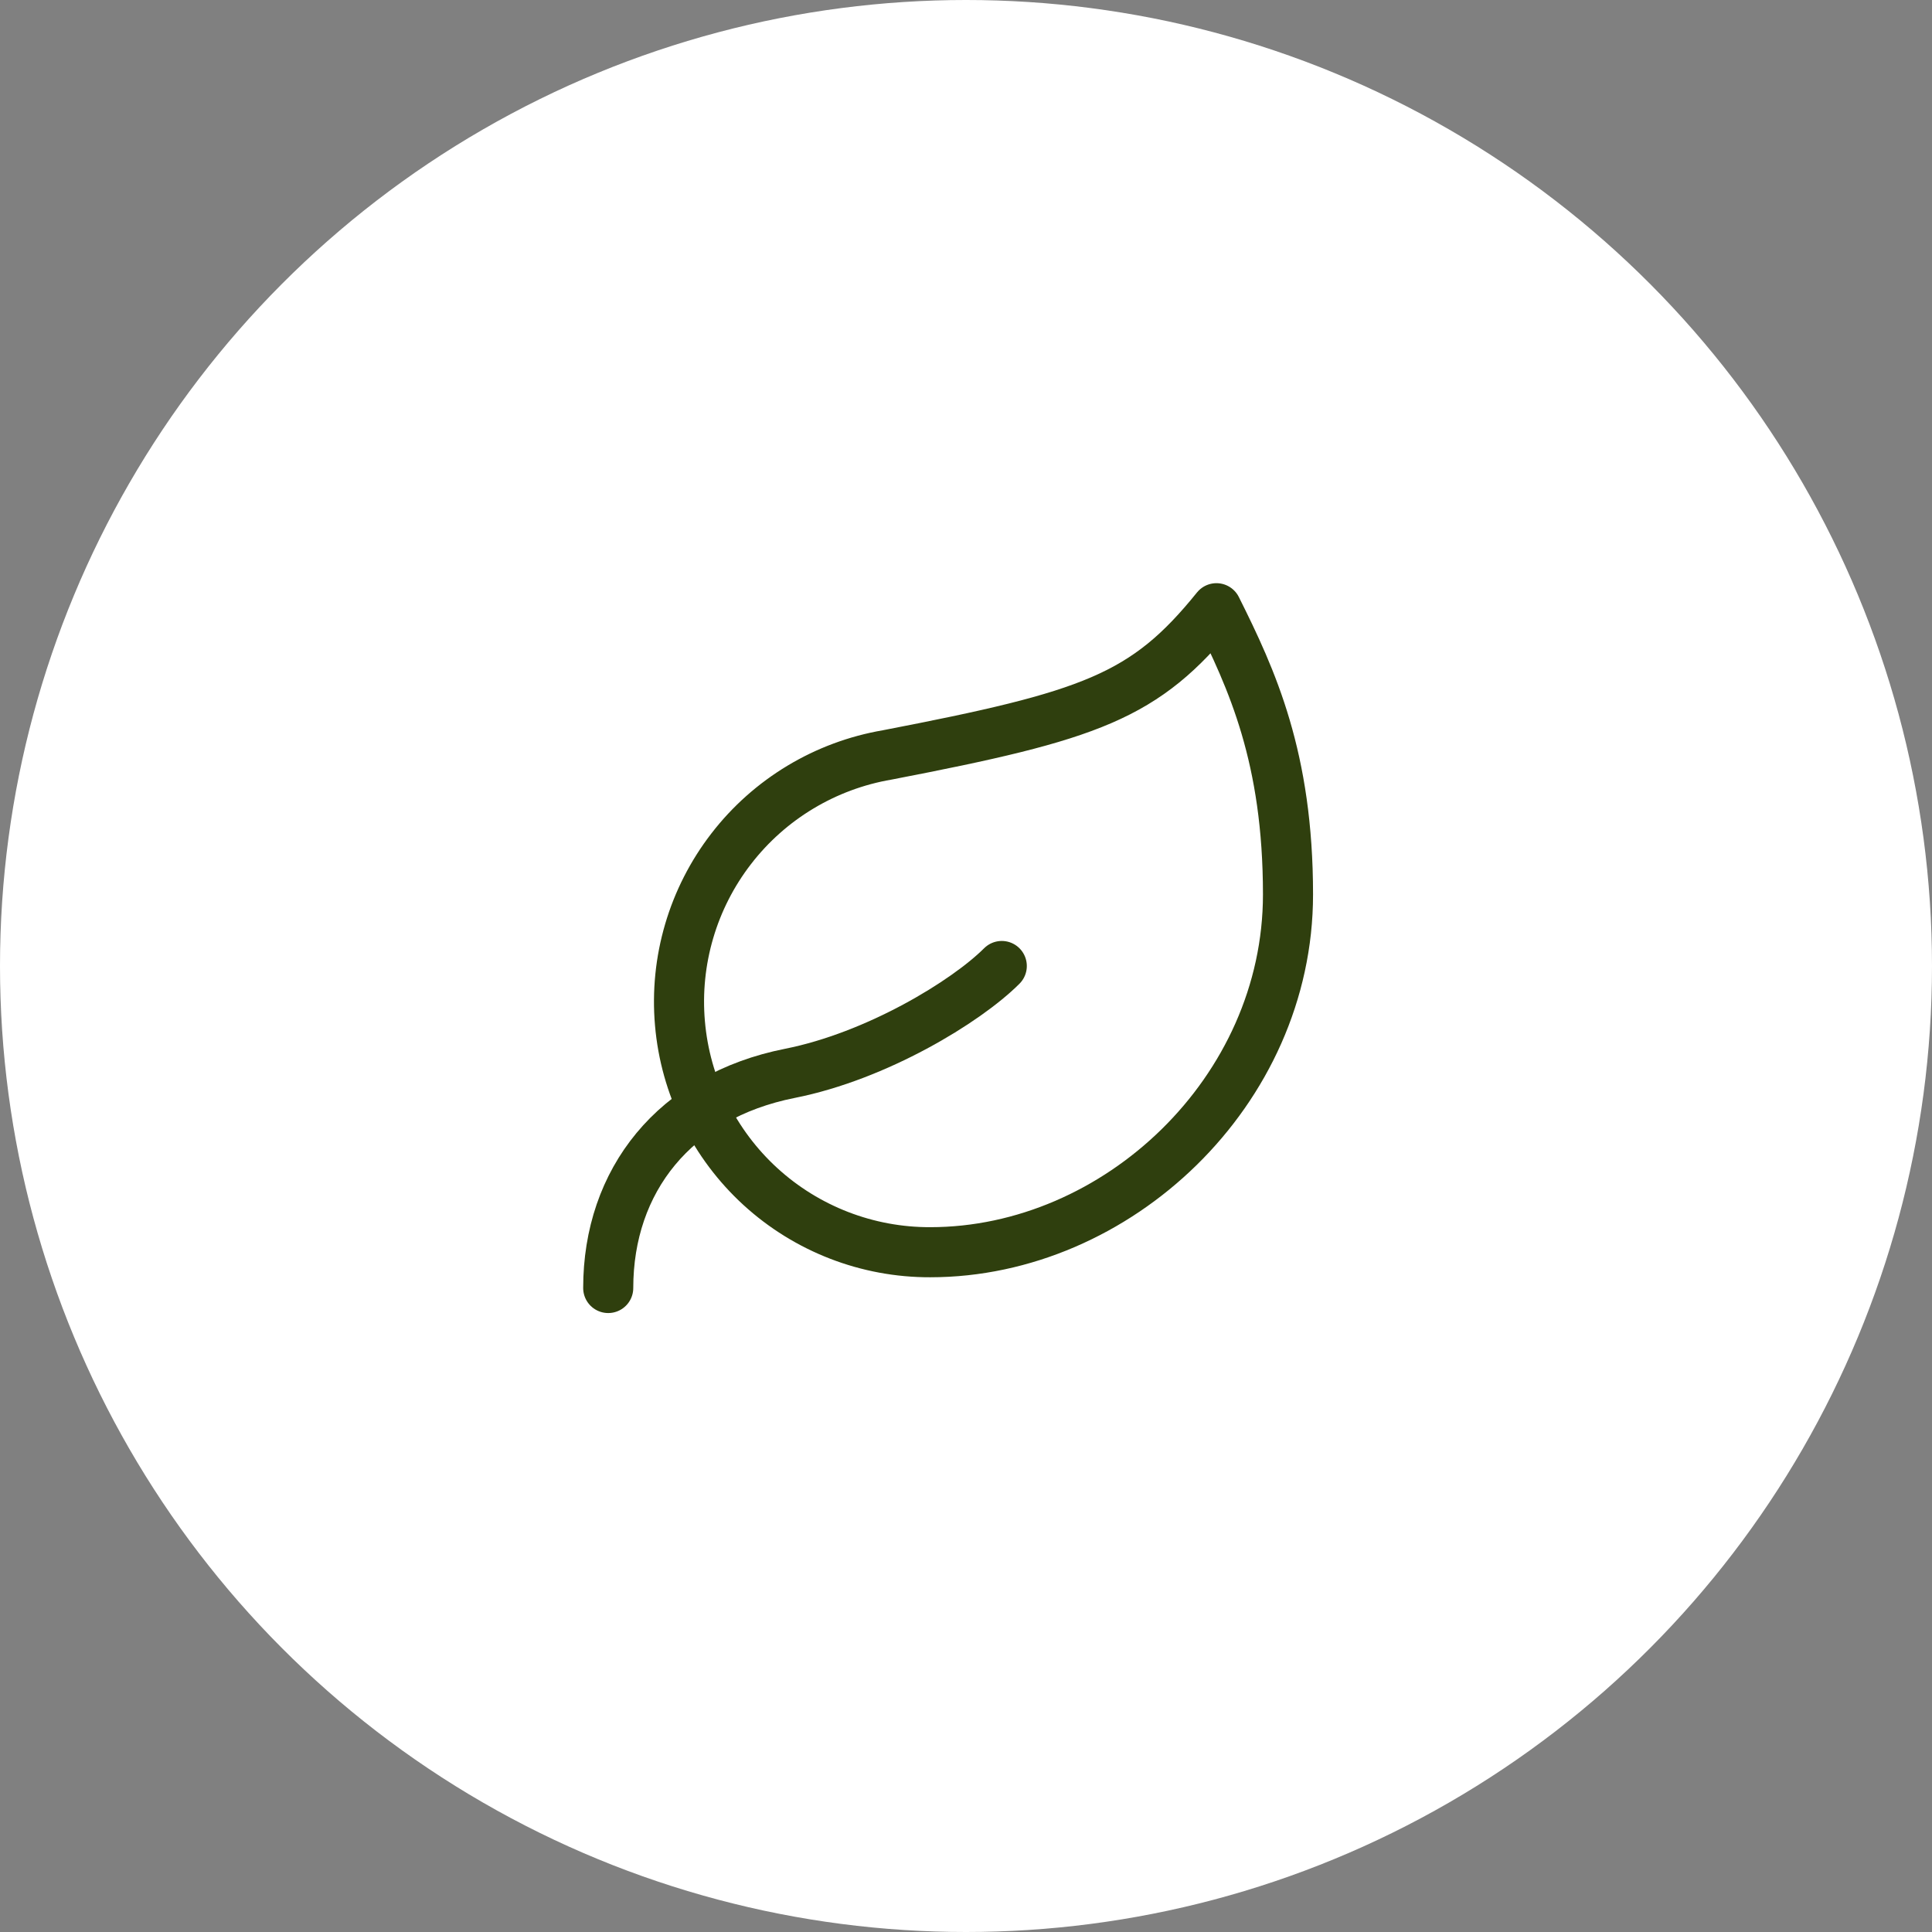 <svg width="54" height="54" viewBox="0 0 54 54" fill="none" xmlns="http://www.w3.org/2000/svg">
<rect x="0" y="0" width="54" height="54" fill="#808080" stroke="none"/>
<circle cx="27" cy="27" r="27" fill="white"/>
<path d="M26 35C24.244 35.005 22.55 34.35 21.254 33.165C19.959 31.98 19.155 30.352 19.005 28.602C18.853 26.853 19.365 25.11 20.439 23.721C21.512 22.331 23.069 21.396 24.8 21.1C30.5 20 32 19.48 34 17C35 19 36 21.18 36 25C36 30.5 31.22 35 26 35Z" stroke="#2F3F0E" stroke-width="1.4" stroke-linecap="round" stroke-linejoin="round"/>
<path d="M17 36C17 33 18.85 30.64 22.08 30C24.5 29.52 27 28 28 27" stroke="#2F3F0E" stroke-width="1.4" stroke-linecap="round" stroke-linejoin="round"/>
</svg>
